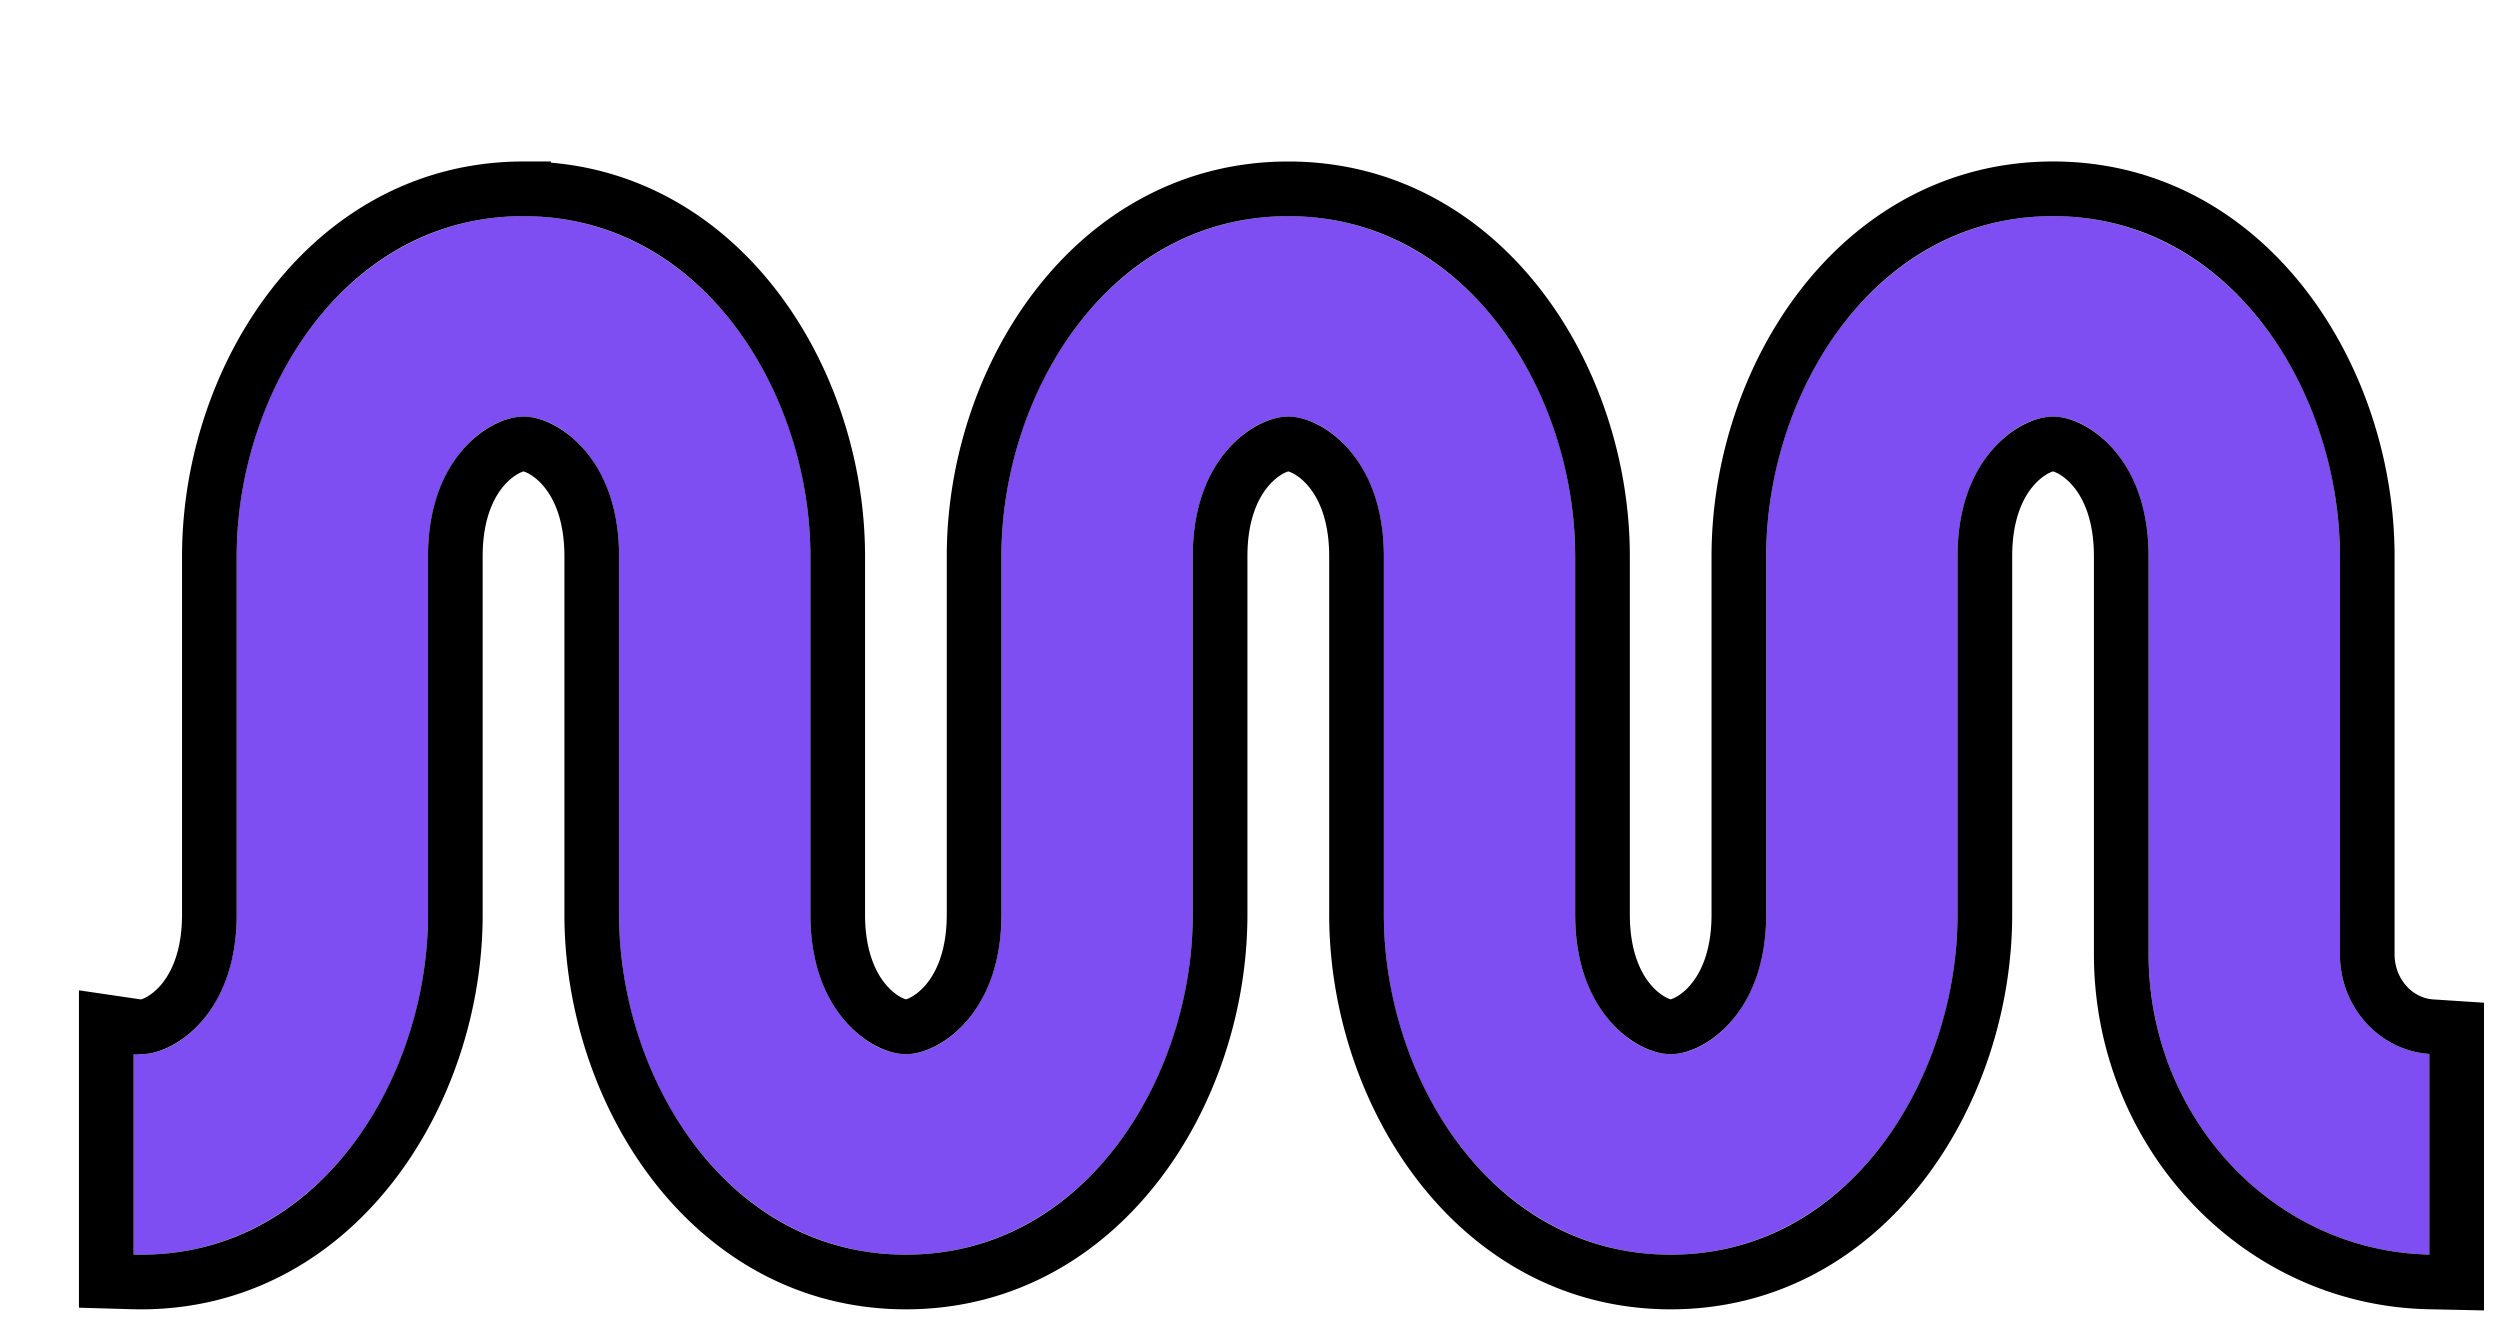 <svg xmlns="http://www.w3.org/2000/svg" width="84" height="45" fill="none"><g filter="url(#a)"><path fill="#7F4EF2" d="M78.973 29.988v6.74c-5.229-.114-9.433-4.59-9.433-10.097V13.264c0-3.185-1.955-4.692-3.21-4.692-1.256 0-3.21 1.507-3.21 4.692v12.039c0 5.718-3.798 11.428-9.638 11.428s-9.638-5.71-9.638-11.428v-12.04c0-3.184-1.955-4.69-3.21-4.69s-3.21 1.506-3.21 4.69v12.04c0 5.718-3.798 11.428-9.638 11.428s-9.638-5.71-9.638-11.428v-12.04c0-3.184-1.955-4.69-3.21-4.69s-3.21 1.506-3.21 4.69v12.04c0 5.718-3.798 11.428-9.638 11.428a7.04 7.04 0 0 1-.253-.004v-6.751c.087.012.171.019.253.019 1.255 0 3.21-1.508 3.21-4.692v-12.04c0-5.717 3.797-11.427 9.638-11.427 5.84 0 9.638 5.71 9.638 11.428v12.039c0 3.184 1.955 4.692 3.21 4.692s3.21-1.508 3.21-4.692v-12.04c0-5.717 3.797-11.427 9.638-11.427 5.84 0 9.638 5.71 9.638 11.428v12.039c0 3.184 1.955 4.692 3.21 4.692s3.21-1.508 3.21-4.692v-12.04c0-5.717 3.797-11.427 9.638-11.427 5.84 0 9.638 5.71 9.638 11.428V26.63c0 1.785 1.327 3.246 3.005 3.357Z"/><path stroke="#000" stroke-width="1.837" d="M14.938.918C8.393.918 4.382 7.259 4.382 13.264v12.039c0 2.841-1.694 3.773-2.292 3.773a.811.811 0 0 1-.12-.009l-1.052-.155v8.708l.893.026c.092.002.185.003.279.003 6.543 0 10.556-6.342 10.556-12.346v-12.04c0-2.84 1.693-3.772 2.291-3.773.599 0 2.292.932 2.293 3.774v12.039c0 6.004 4.013 12.346 10.556 12.346 6.543 0 10.556-6.342 10.556-12.346v-12.04c0-2.84 1.694-3.773 2.292-3.773.598 0 2.292.932 2.292 3.774v12.039c0 6.004 4.012 12.346 10.555 12.346 6.544 0 10.557-6.342 10.557-12.346v-12.04c0-2.84 1.694-3.773 2.292-3.773.599 0 2.291.933 2.291 3.774V26.63c0 5.967 4.566 10.89 10.331 11.016l.939.02v-8.54l-.858-.056c-1.161-.076-2.147-1.104-2.147-2.44V13.264C76.886 7.259 72.873.918 66.33.918c-6.543 0-10.556 6.341-10.557 12.346v12.039c0 2.841-1.693 3.773-2.292 3.773-.598 0-2.29-.932-2.29-3.773v-12.04C51.19 7.26 47.176.919 40.633.919s-10.556 6.34-10.556 12.345v12.039c0 2.84-1.692 3.773-2.29 3.773-.6 0-2.293-.932-2.293-3.773v-12.04C25.494 7.26 21.481.919 14.938.919Z"/></g><defs><filter id="a" width="83.462" height="44.031" x="0" y="0" color-interpolation-filters="sRGB" filterUnits="userSpaceOnUse"><feFlood flood-opacity="0" result="BackgroundImageFix"/><feColorMatrix in="SourceAlpha" result="hardAlpha" values="0 0 0 0 0 0 0 0 0 0 0 0 0 0 0 0 0 0 127 0"/><feOffset dx="2.653" dy="5.426"/><feComposite in2="hardAlpha" operator="out"/><feColorMatrix values="0 0 0 0 0.404 0 0 0 0 0.176 0 0 0 0 0.769 0 0 0 1 0"/><feBlend in2="BackgroundImageFix" result="effect1_dropShadow_992_11580"/><feBlend in="SourceGraphic" in2="effect1_dropShadow_992_11580" result="shape"/></filter></defs></svg>